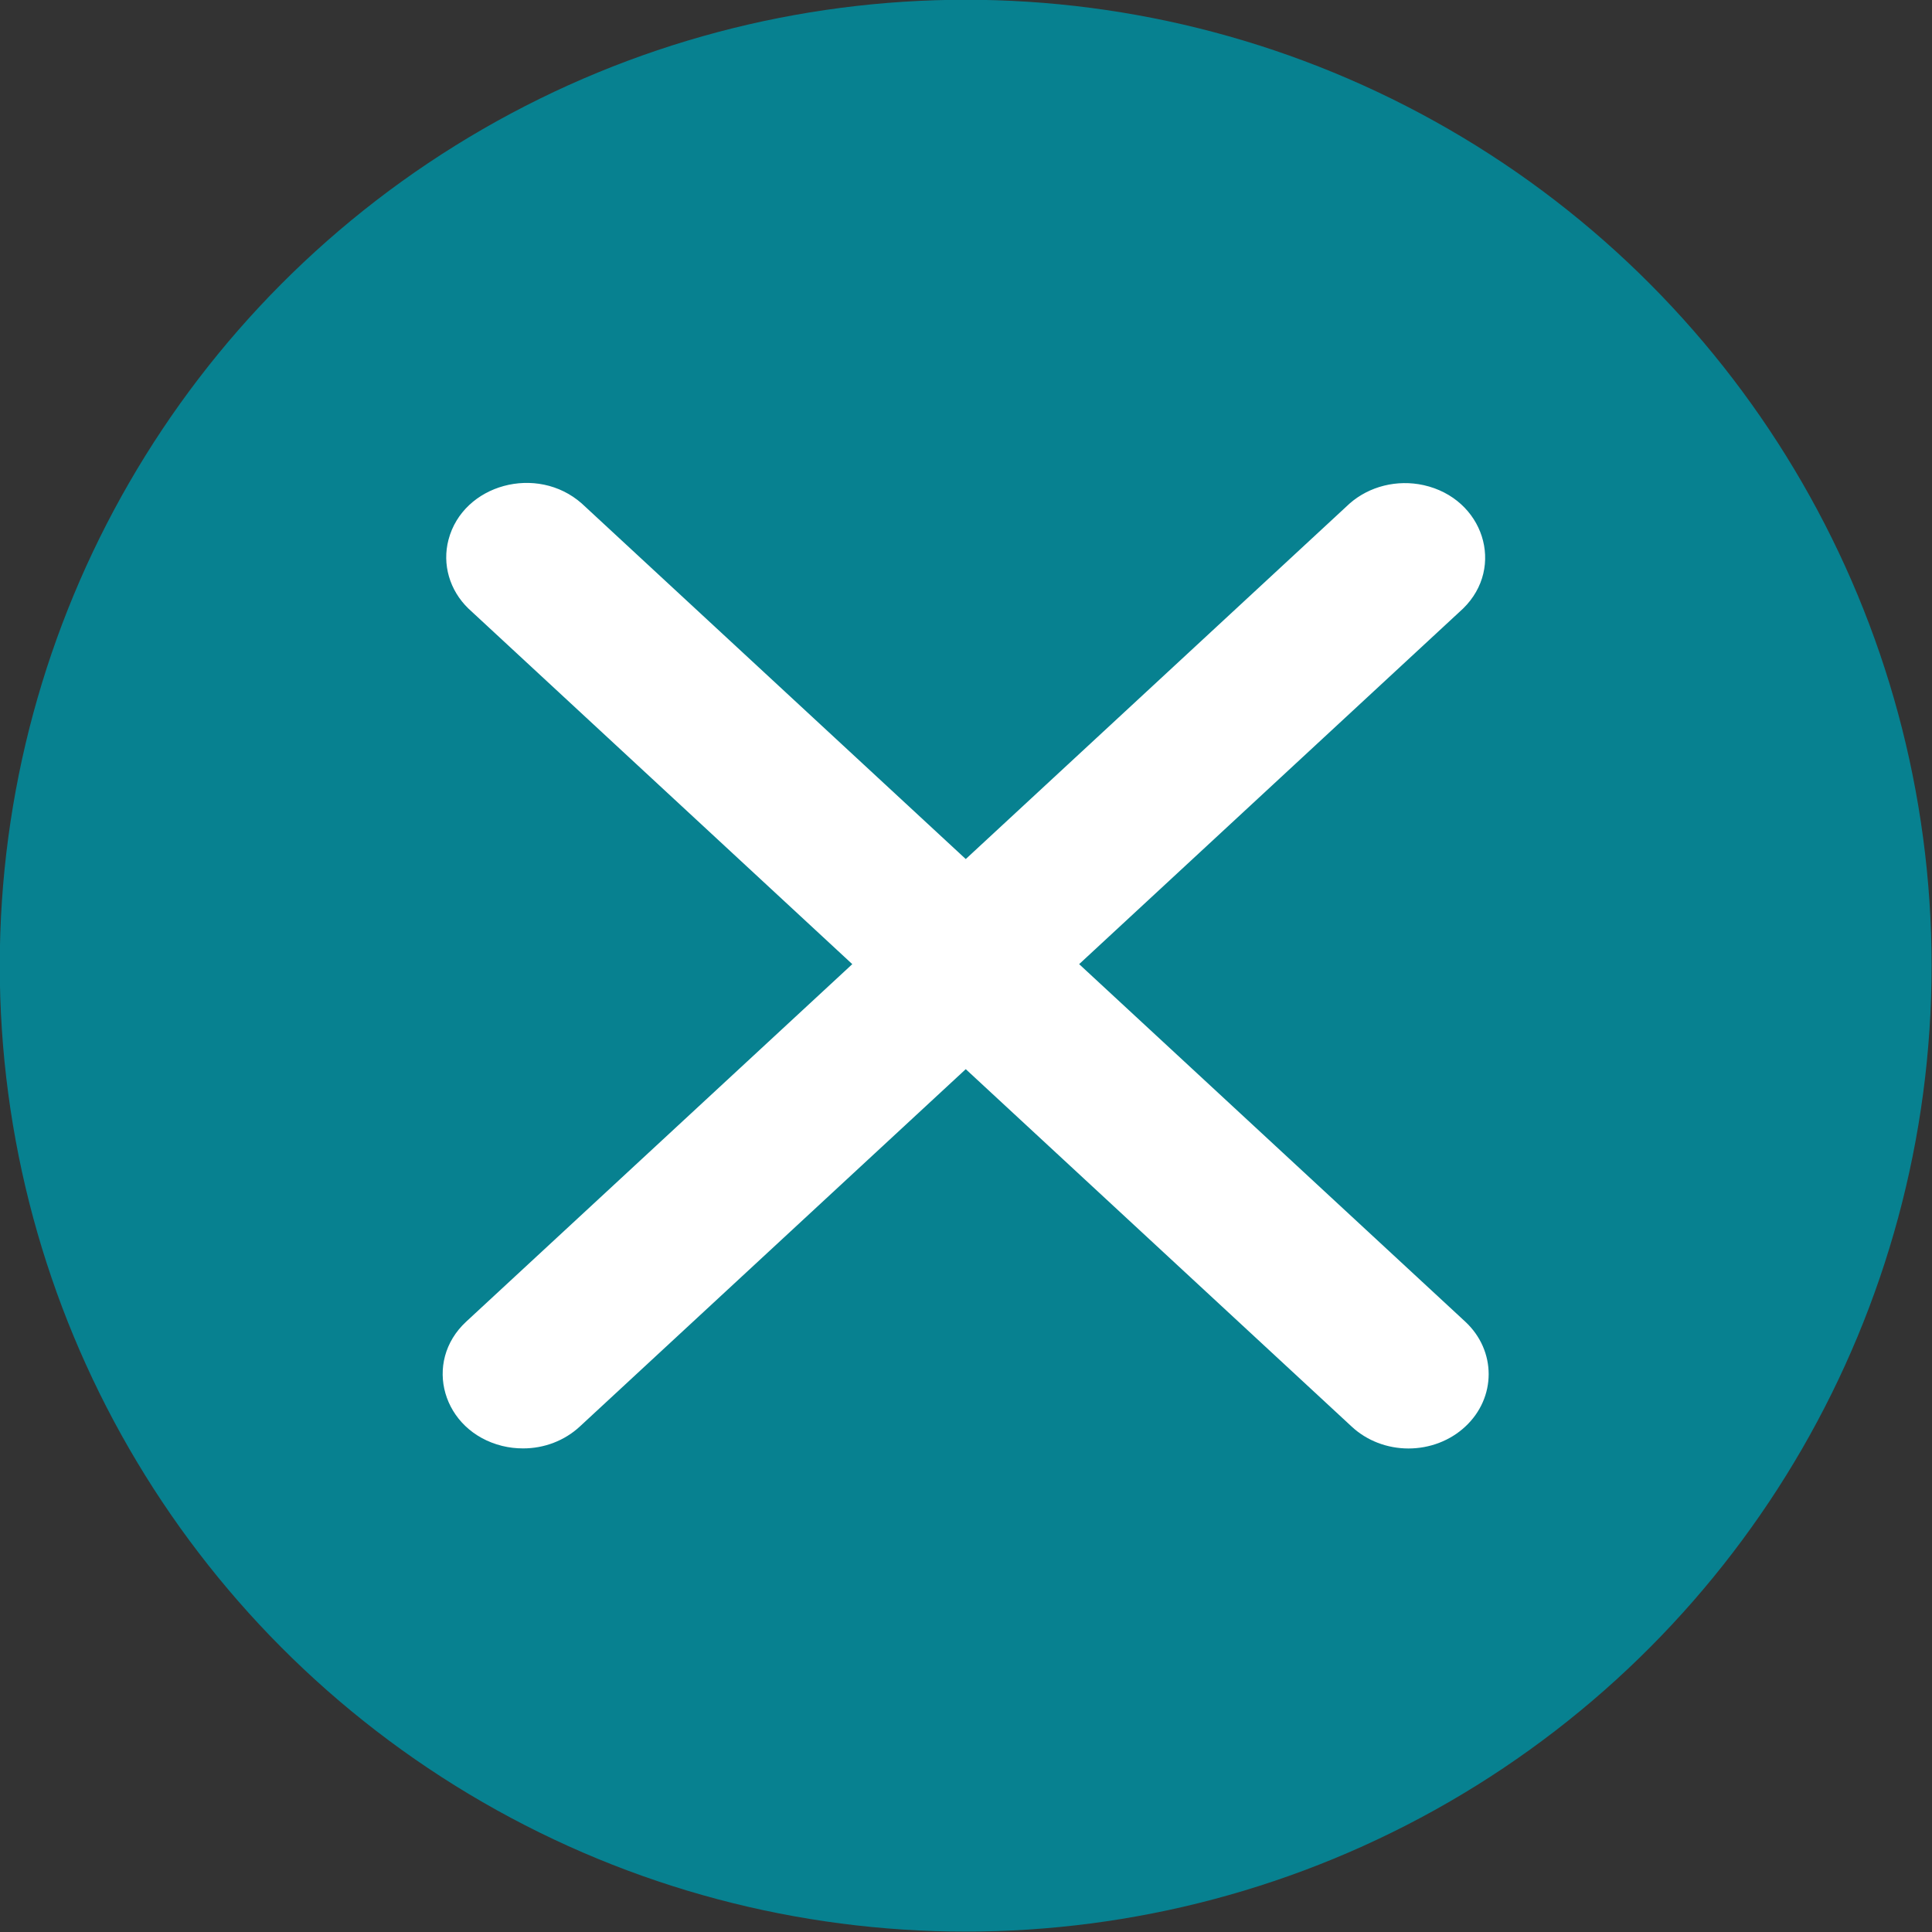 <?xml version="1.0" encoding="UTF-8"?> <svg xmlns="http://www.w3.org/2000/svg" viewBox="0 0 23.99 23.99" data-guides="{&quot;vertical&quot;:[],&quot;horizontal&quot;:[]}"><rect x="0" y="0" width="23.99" height="23.99" fill="#333333" stroke="none"/><ellipse fill="#078190" cx="11.991" cy="11.991" r="12" id="tSvgc3467e9d94" title="Ellipse 1" fill-opacity="1" stroke="none" stroke-opacity="1" rx="11.994" ry="11.994" style="transform: rotate(0deg); transform-origin: 11.991px 11.991px;"></ellipse><path fill="#ffffff" stroke="none" fill-opacity="1" stroke-width="1" stroke-opacity="1" fill-rule="evenodd" id="tSvg10c6fe18d9b" title="Path 1" d="M18.194 16.411C16.596 14.931 14.998 13.451 13.4 11.972C14.989 10.5 16.579 9.028 18.168 7.556C18.695 7.041 18.422 6.19 17.677 6.024C17.349 5.952 17.004 6.037 16.759 6.252C15.17 7.724 13.581 9.195 11.992 10.667C10.403 9.195 8.813 7.724 7.224 6.252C6.669 5.762 5.75 6.012 5.569 6.702C5.489 7.007 5.582 7.329 5.816 7.556C7.405 9.028 8.994 10.5 10.583 11.972C8.985 13.452 7.387 14.931 5.789 16.411C5.247 16.913 5.495 17.77 6.235 17.954C6.32 17.975 6.406 17.985 6.494 17.985C6.758 17.986 7.011 17.888 7.198 17.715C8.796 16.235 10.394 14.756 11.992 13.276C13.59 14.756 15.187 16.235 16.785 17.715C16.972 17.889 17.225 17.986 17.489 17.986C17.754 17.986 18.007 17.889 18.194 17.715C18.582 17.355 18.582 16.771 18.194 16.411Z"></path><defs></defs></svg> 